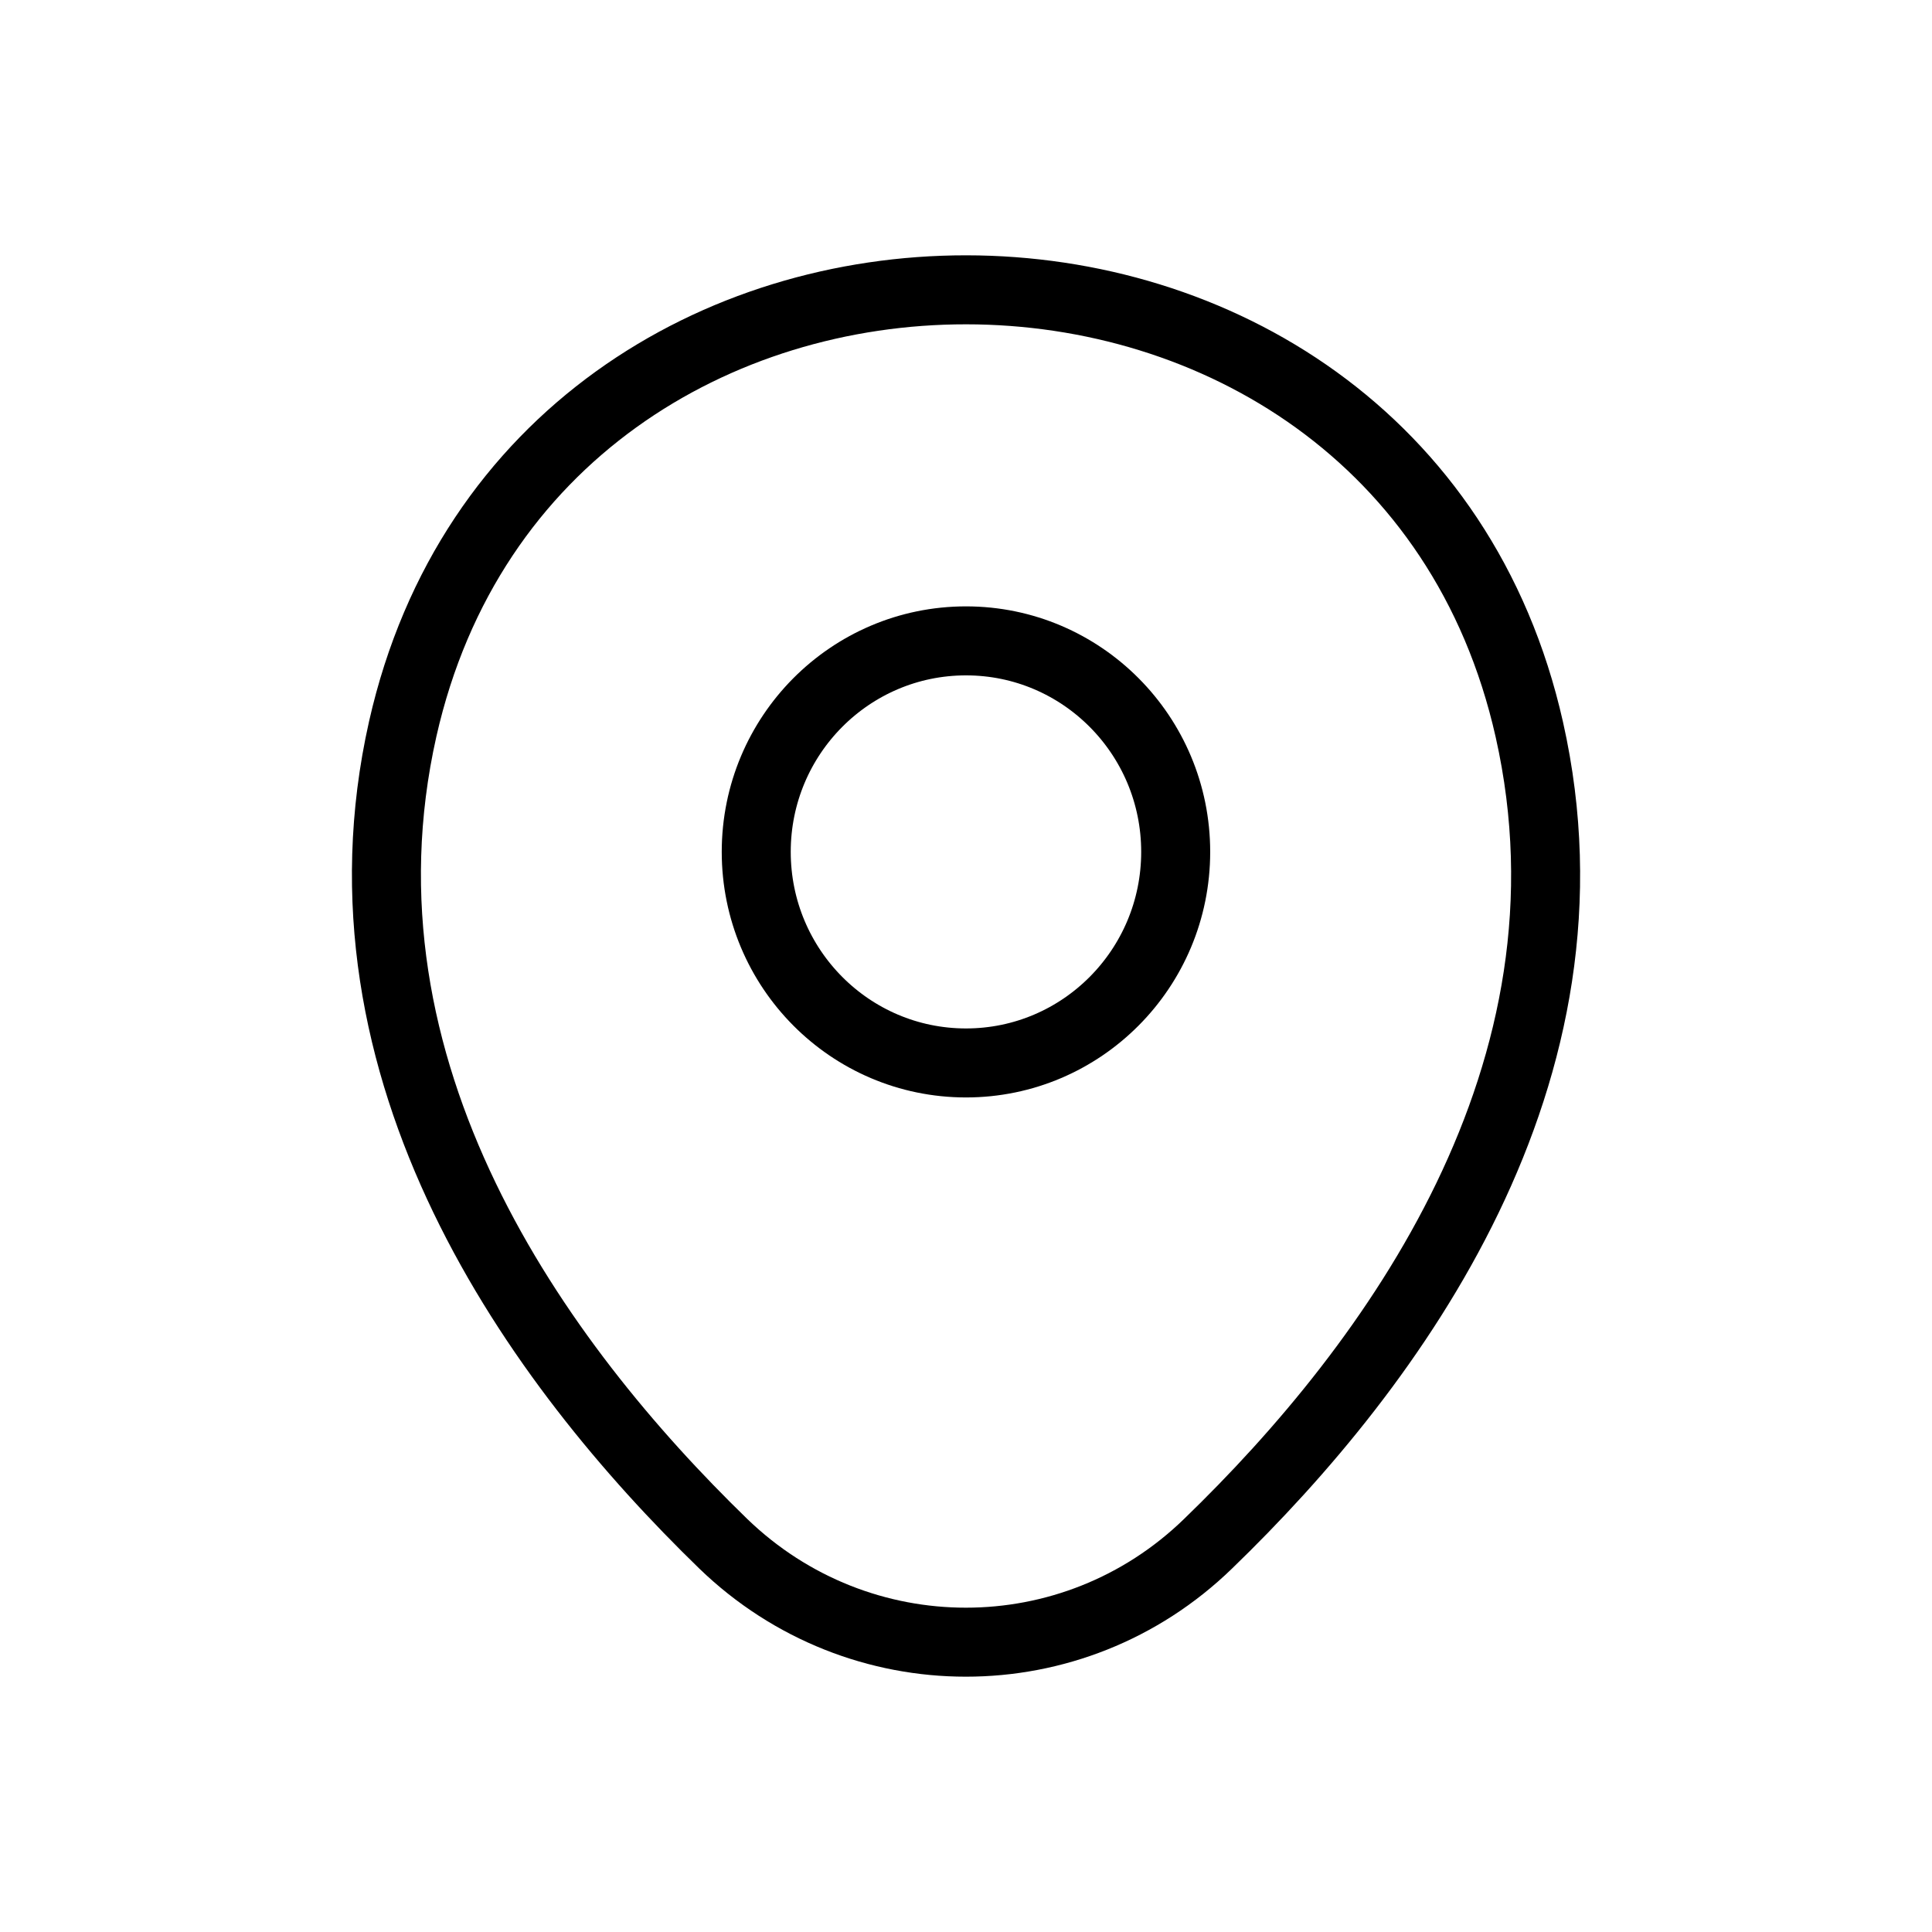 <svg width="28" height="28" viewBox="0 0 28 28" fill="none" xmlns="http://www.w3.org/2000/svg">
    <path d="M14 15.405C15.678 15.405 17.039 14.035 17.039 12.346C17.039 10.657 15.678 9.288 14 9.288C12.321 9.288 10.96 10.657 10.96 12.346C10.96 14.035 12.321 15.405 14 15.405Z" stroke="black" stroke-width="1"/>
    <path d="M5.837 10.562C7.756 2.073 20.254 2.083 22.164 10.572C23.284 15.551 20.206 19.766 17.507 22.374C15.549 24.275 12.451 24.275 10.483 22.374C7.795 19.766 4.716 15.541 5.837 10.562Z" stroke="black" stroke-width="1"/>
</svg>
